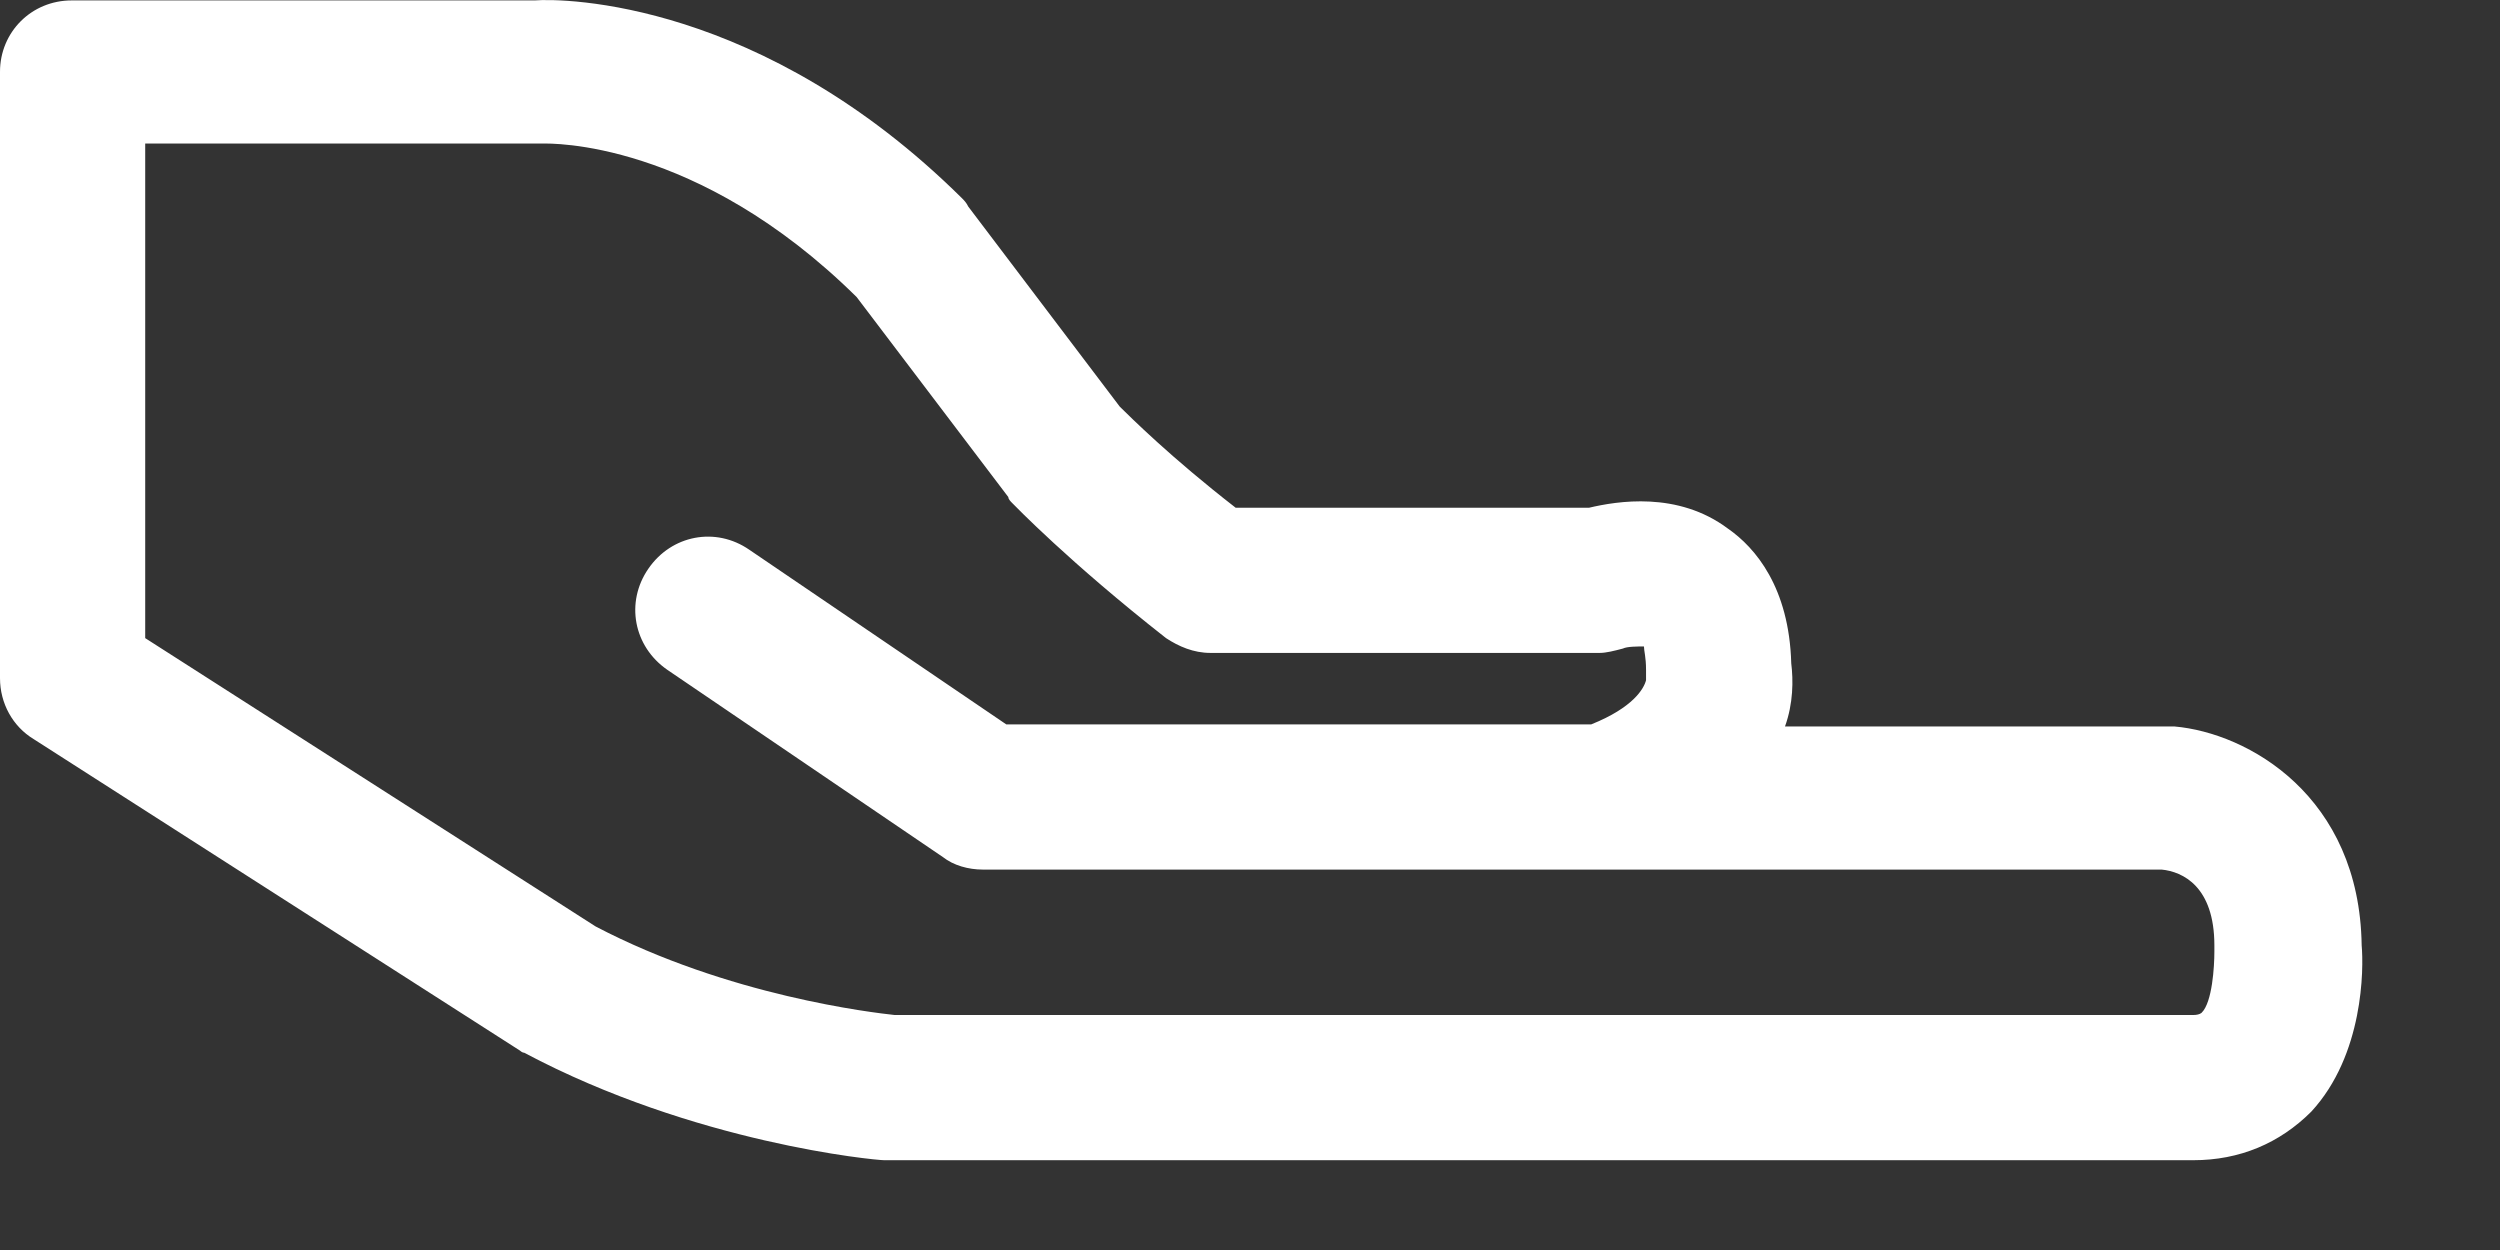 <?xml version="1.0" encoding="utf-8"?>
<svg xmlns="http://www.w3.org/2000/svg" fill="none" height="100%" overflow="visible" preserveAspectRatio="none" style="display: block;" viewBox="0 0 12 6" width="100%">
<rect x="0" y="0" width="12" height="6" fill="#333333" stroke="none"/>
<g id="Group">
<path d="M10.528 5.569H4.274C4.264 5.569 4.254 5.569 4.244 5.569C4.203 5.569 3.334 5.488 2.516 5.053C2.506 5.053 2.496 5.043 2.496 5.043L0.162 3.548C0.061 3.487 0 3.376 0 3.255V0.345C0 0.153 0.152 0.002 0.344 0.002H2.566C2.708 -0.009 3.658 0.002 4.617 0.951C4.627 0.961 4.638 0.972 4.648 0.992L5.375 1.952C5.426 2.002 5.618 2.194 5.931 2.437H7.628C7.76 2.406 8.053 2.356 8.295 2.538C8.426 2.629 8.588 2.82 8.598 3.184C8.608 3.265 8.608 3.376 8.568 3.487H10.407C10.417 3.487 10.427 3.487 10.437 3.487C10.791 3.518 11.326 3.821 11.336 4.538C11.346 4.649 11.346 5.063 11.094 5.336C10.942 5.488 10.75 5.569 10.528 5.569ZM4.294 4.872H10.528C10.558 4.872 10.568 4.861 10.568 4.861C10.619 4.811 10.629 4.639 10.629 4.568C10.629 4.558 10.629 4.548 10.629 4.538C10.629 4.255 10.477 4.184 10.376 4.174H4.718C4.648 4.174 4.577 4.154 4.526 4.114L3.203 3.215C3.041 3.103 3.001 2.891 3.112 2.73C3.223 2.568 3.435 2.527 3.597 2.639L4.83 3.477H7.638C7.84 3.396 7.891 3.305 7.901 3.265C7.901 3.245 7.901 3.225 7.901 3.215C7.901 3.154 7.891 3.124 7.891 3.103C7.861 3.103 7.81 3.103 7.79 3.113C7.749 3.124 7.709 3.134 7.679 3.134H5.81C5.729 3.134 5.658 3.103 5.597 3.063C5.133 2.699 4.87 2.426 4.86 2.416C4.85 2.406 4.84 2.396 4.84 2.386L4.112 1.426C3.344 0.668 2.637 0.689 2.607 0.689C2.597 0.689 2.587 0.689 2.587 0.689H0.697V3.063L2.859 4.447C3.496 4.781 4.193 4.861 4.294 4.872Z" fill="white" id="Vector"/>
</g>
</svg>